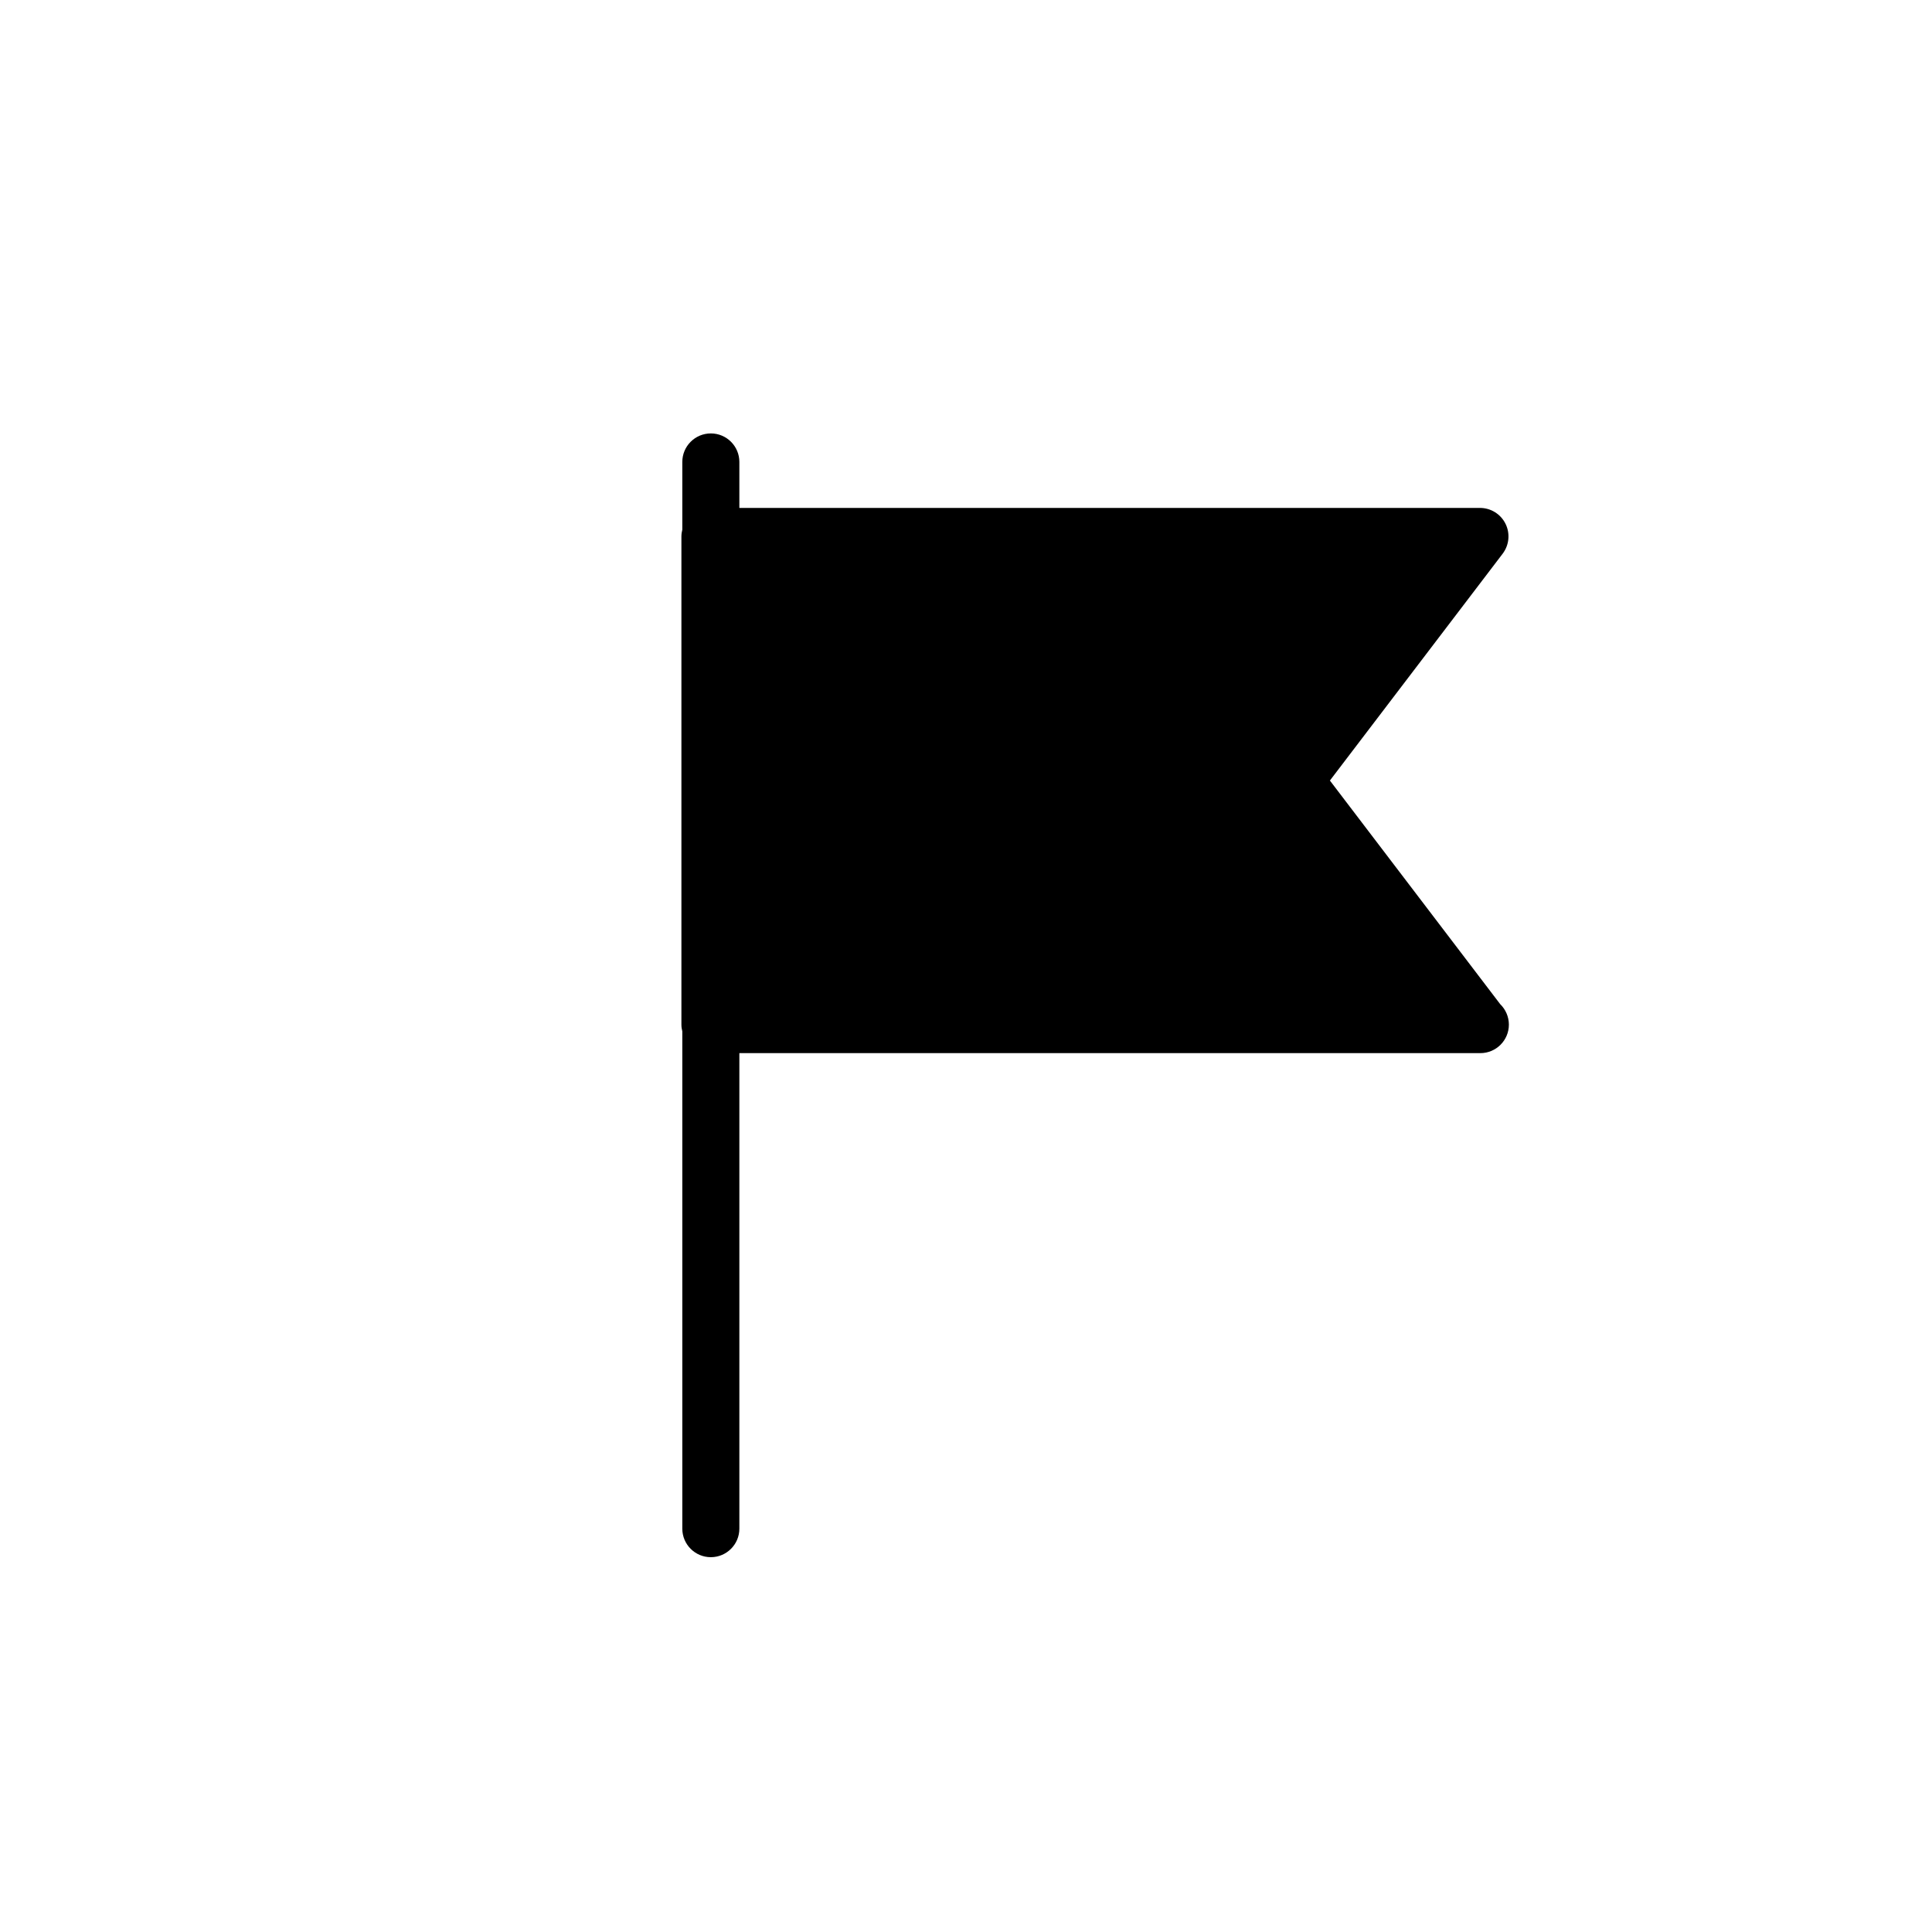 <?xml version="1.0" encoding="UTF-8"?>
<!-- The Best Svg Icon site in the world: iconSvg.co, Visit us! https://iconsvg.co -->
<svg fill="#000000" width="800px" height="800px" version="1.1" viewBox="144 144 512 512" xmlns="http://www.w3.org/2000/svg">
 <path d="m541.59 410.14-45.152-59.289 45.777-60.109c1.738-2.289 2.035-5.359 0.762-7.934-1.273-2.574-3.898-4.203-6.769-4.203h-196.27v-12.184c0-4.172-3.379-7.559-7.559-7.559-4.176 0-7.559 3.387-7.559 7.559v17.945c-0.141 0.574-0.238 1.176-0.238 1.793v129.38c0 0.621 0.098 1.219 0.238 1.793v131.78c0 4.172 3.379 7.559 7.559 7.559 4.176 0 7.559-3.387 7.559-7.559v-126.02h196.27 0.102c4.176 0 7.559-3.387 7.559-7.559-0.008-2.113-0.879-4.027-2.277-5.398z"/>
</svg>
